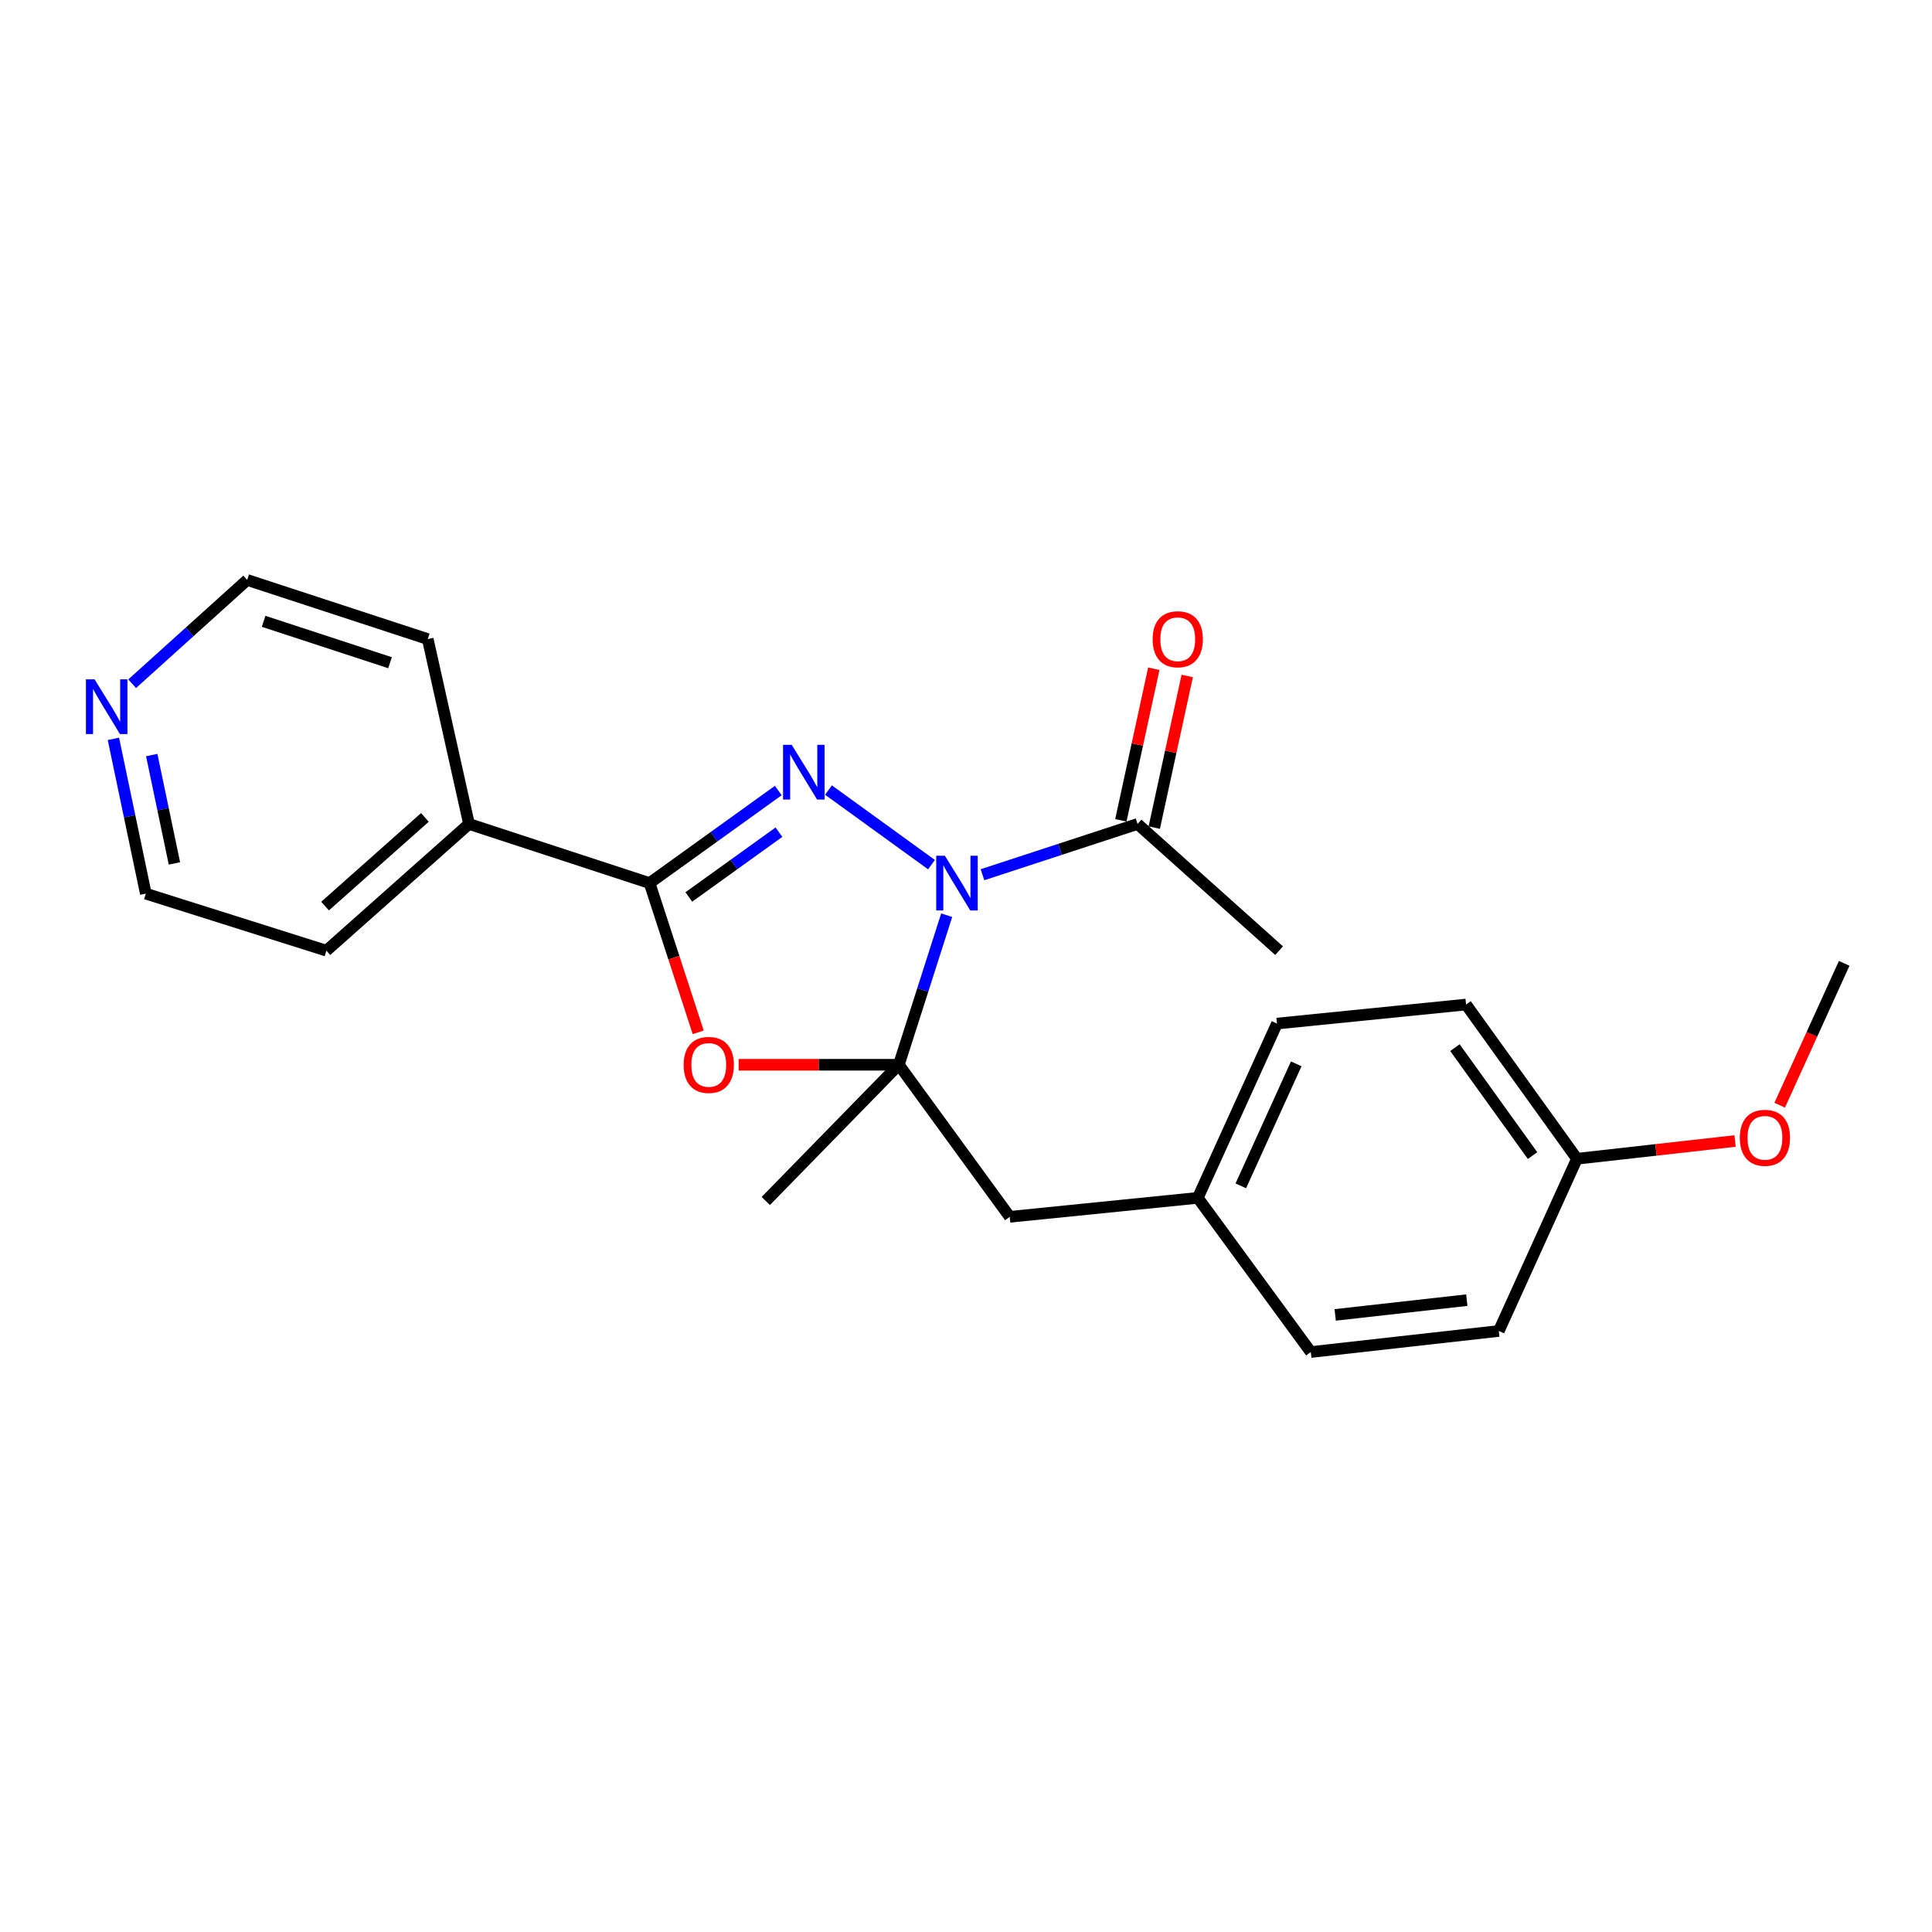 <?xml version='1.0' encoding='iso-8859-1'?>
<svg version='1.1' baseProfile='full'
              xmlns='http://www.w3.org/2000/svg'
                      xmlns:rdkit='http://www.rdkit.org/xml'
                      xmlns:xlink='http://www.w3.org/1999/xlink'
                  xml:space='preserve'
width='1000px' height='1000px' viewBox='0 0 1000 1000'>
<!-- END OF HEADER -->
<rect style='opacity:1.0;fill:#FFFFFF;stroke:none' width='1000' height='1000' x='0' y='0'> </rect>
<path class='bond-0' d='M 482.137,447.534 L 428.824,408.94' style='fill:none;fill-rule:evenodd;stroke:#0000FF;stroke-width:6px;stroke-linecap:butt;stroke-linejoin:miter;stroke-opacity:1' />
<path class='bond-1' d='M 490.004,473.709 L 477.62,512.414' style='fill:none;fill-rule:evenodd;stroke:#0000FF;stroke-width:6px;stroke-linecap:butt;stroke-linejoin:miter;stroke-opacity:1' />
<path class='bond-1' d='M 477.62,512.414 L 465.236,551.12' style='fill:none;fill-rule:evenodd;stroke:#000000;stroke-width:6px;stroke-linecap:butt;stroke-linejoin:miter;stroke-opacity:1' />
<path class='bond-4' d='M 508.523,452.76 L 548.663,439.621' style='fill:none;fill-rule:evenodd;stroke:#0000FF;stroke-width:6px;stroke-linecap:butt;stroke-linejoin:miter;stroke-opacity:1' />
<path class='bond-4' d='M 548.663,439.621 L 588.802,426.482' style='fill:none;fill-rule:evenodd;stroke:#000000;stroke-width:6px;stroke-linecap:butt;stroke-linejoin:miter;stroke-opacity:1' />
<path class='bond-2' d='M 402.846,409.176 L 369.529,433.129' style='fill:none;fill-rule:evenodd;stroke:#0000FF;stroke-width:6px;stroke-linecap:butt;stroke-linejoin:miter;stroke-opacity:1' />
<path class='bond-2' d='M 369.529,433.129 L 336.213,457.081' style='fill:none;fill-rule:evenodd;stroke:#000000;stroke-width:6px;stroke-linecap:butt;stroke-linejoin:miter;stroke-opacity:1' />
<path class='bond-2' d='M 403.182,430.732 L 379.861,447.499' style='fill:none;fill-rule:evenodd;stroke:#0000FF;stroke-width:6px;stroke-linecap:butt;stroke-linejoin:miter;stroke-opacity:1' />
<path class='bond-2' d='M 379.861,447.499 L 356.539,464.265' style='fill:none;fill-rule:evenodd;stroke:#000000;stroke-width:6px;stroke-linecap:butt;stroke-linejoin:miter;stroke-opacity:1' />
<path class='bond-3' d='M 465.236,551.12 L 423.774,551.12' style='fill:none;fill-rule:evenodd;stroke:#000000;stroke-width:6px;stroke-linecap:butt;stroke-linejoin:miter;stroke-opacity:1' />
<path class='bond-3' d='M 423.774,551.12 L 382.311,551.12' style='fill:none;fill-rule:evenodd;stroke:#FF0000;stroke-width:6px;stroke-linecap:butt;stroke-linejoin:miter;stroke-opacity:1' />
<path class='bond-5' d='M 465.236,551.12 L 522.639,629.83' style='fill:none;fill-rule:evenodd;stroke:#000000;stroke-width:6px;stroke-linecap:butt;stroke-linejoin:miter;stroke-opacity:1' />
<path class='bond-9' d='M 465.236,551.12 L 396.369,621.629' style='fill:none;fill-rule:evenodd;stroke:#000000;stroke-width:6px;stroke-linecap:butt;stroke-linejoin:miter;stroke-opacity:1' />
<path class='bond-6' d='M 336.213,457.081 L 242.754,426.482' style='fill:none;fill-rule:evenodd;stroke:#000000;stroke-width:6px;stroke-linecap:butt;stroke-linejoin:miter;stroke-opacity:1' />
<path class='bond-23' d='M 336.213,457.081 L 348.797,495.704' style='fill:none;fill-rule:evenodd;stroke:#000000;stroke-width:6px;stroke-linecap:butt;stroke-linejoin:miter;stroke-opacity:1' />
<path class='bond-23' d='M 348.797,495.704 L 361.38,534.327' style='fill:none;fill-rule:evenodd;stroke:#FF0000;stroke-width:6px;stroke-linecap:butt;stroke-linejoin:miter;stroke-opacity:1' />
<path class='bond-7' d='M 597.45,428.361 L 605.978,389.12' style='fill:none;fill-rule:evenodd;stroke:#000000;stroke-width:6px;stroke-linecap:butt;stroke-linejoin:miter;stroke-opacity:1' />
<path class='bond-7' d='M 605.978,389.12 L 614.506,349.878' style='fill:none;fill-rule:evenodd;stroke:#FF0000;stroke-width:6px;stroke-linecap:butt;stroke-linejoin:miter;stroke-opacity:1' />
<path class='bond-7' d='M 580.155,424.602 L 588.683,385.361' style='fill:none;fill-rule:evenodd;stroke:#000000;stroke-width:6px;stroke-linecap:butt;stroke-linejoin:miter;stroke-opacity:1' />
<path class='bond-7' d='M 588.683,385.361 L 597.211,346.12' style='fill:none;fill-rule:evenodd;stroke:#FF0000;stroke-width:6px;stroke-linecap:butt;stroke-linejoin:miter;stroke-opacity:1' />
<path class='bond-17' d='M 588.802,426.482 L 662.065,492.065' style='fill:none;fill-rule:evenodd;stroke:#000000;stroke-width:6px;stroke-linecap:butt;stroke-linejoin:miter;stroke-opacity:1' />
<path class='bond-10' d='M 522.639,629.83 L 619.982,620.007' style='fill:none;fill-rule:evenodd;stroke:#000000;stroke-width:6px;stroke-linecap:butt;stroke-linejoin:miter;stroke-opacity:1' />
<path class='bond-20' d='M 242.754,426.482 L 221.408,330.791' style='fill:none;fill-rule:evenodd;stroke:#000000;stroke-width:6px;stroke-linecap:butt;stroke-linejoin:miter;stroke-opacity:1' />
<path class='bond-21' d='M 242.754,426.482 L 168.941,492.065' style='fill:none;fill-rule:evenodd;stroke:#000000;stroke-width:6px;stroke-linecap:butt;stroke-linejoin:miter;stroke-opacity:1' />
<path class='bond-21' d='M 219.927,423.089 L 168.257,468.997' style='fill:none;fill-rule:evenodd;stroke:#000000;stroke-width:6px;stroke-linecap:butt;stroke-linejoin:miter;stroke-opacity:1' />
<path class='bond-8' d='M 58.699,382.426 L 67.085,422.487' style='fill:none;fill-rule:evenodd;stroke:#0000FF;stroke-width:6px;stroke-linecap:butt;stroke-linejoin:miter;stroke-opacity:1' />
<path class='bond-8' d='M 67.085,422.487 L 75.472,462.548' style='fill:none;fill-rule:evenodd;stroke:#000000;stroke-width:6px;stroke-linecap:butt;stroke-linejoin:miter;stroke-opacity:1' />
<path class='bond-8' d='M 78.538,390.818 L 84.409,418.86' style='fill:none;fill-rule:evenodd;stroke:#0000FF;stroke-width:6px;stroke-linecap:butt;stroke-linejoin:miter;stroke-opacity:1' />
<path class='bond-8' d='M 84.409,418.86 L 90.279,446.903' style='fill:none;fill-rule:evenodd;stroke:#000000;stroke-width:6px;stroke-linecap:butt;stroke-linejoin:miter;stroke-opacity:1' />
<path class='bond-25' d='M 68.406,353.896 L 98.172,327.039' style='fill:none;fill-rule:evenodd;stroke:#0000FF;stroke-width:6px;stroke-linecap:butt;stroke-linejoin:miter;stroke-opacity:1' />
<path class='bond-25' d='M 98.172,327.039 L 127.939,300.182' style='fill:none;fill-rule:evenodd;stroke:#000000;stroke-width:6px;stroke-linecap:butt;stroke-linejoin:miter;stroke-opacity:1' />
<path class='bond-12' d='M 619.982,620.007 L 678.466,699.818' style='fill:none;fill-rule:evenodd;stroke:#000000;stroke-width:6px;stroke-linecap:butt;stroke-linejoin:miter;stroke-opacity:1' />
<path class='bond-13' d='M 619.982,620.007 L 660.954,529.793' style='fill:none;fill-rule:evenodd;stroke:#000000;stroke-width:6px;stroke-linecap:butt;stroke-linejoin:miter;stroke-opacity:1' />
<path class='bond-13' d='M 642.242,613.793 L 670.923,550.644' style='fill:none;fill-rule:evenodd;stroke:#000000;stroke-width:6px;stroke-linecap:butt;stroke-linejoin:miter;stroke-opacity:1' />
<path class='bond-11' d='M 816.23,599.771 L 758.828,519.95' style='fill:none;fill-rule:evenodd;stroke:#000000;stroke-width:6px;stroke-linecap:butt;stroke-linejoin:miter;stroke-opacity:1' />
<path class='bond-11' d='M 793.251,598.131 L 753.069,542.257' style='fill:none;fill-rule:evenodd;stroke:#000000;stroke-width:6px;stroke-linecap:butt;stroke-linejoin:miter;stroke-opacity:1' />
<path class='bond-16' d='M 816.23,599.771 L 857.153,595.177' style='fill:none;fill-rule:evenodd;stroke:#000000;stroke-width:6px;stroke-linecap:butt;stroke-linejoin:miter;stroke-opacity:1' />
<path class='bond-16' d='M 857.153,595.177 L 898.076,590.582' style='fill:none;fill-rule:evenodd;stroke:#FF0000;stroke-width:6px;stroke-linecap:butt;stroke-linejoin:miter;stroke-opacity:1' />
<path class='bond-24' d='M 816.23,599.771 L 775.789,688.904' style='fill:none;fill-rule:evenodd;stroke:#000000;stroke-width:6px;stroke-linecap:butt;stroke-linejoin:miter;stroke-opacity:1' />
<path class='bond-15' d='M 678.466,699.818 L 775.789,688.904' style='fill:none;fill-rule:evenodd;stroke:#000000;stroke-width:6px;stroke-linecap:butt;stroke-linejoin:miter;stroke-opacity:1' />
<path class='bond-15' d='M 691.092,680.592 L 759.218,672.953' style='fill:none;fill-rule:evenodd;stroke:#000000;stroke-width:6px;stroke-linecap:butt;stroke-linejoin:miter;stroke-opacity:1' />
<path class='bond-14' d='M 660.954,529.793 L 758.828,519.95' style='fill:none;fill-rule:evenodd;stroke:#000000;stroke-width:6px;stroke-linecap:butt;stroke-linejoin:miter;stroke-opacity:1' />
<path class='bond-22' d='M 921.162,572.05 L 937.854,535.342' style='fill:none;fill-rule:evenodd;stroke:#FF0000;stroke-width:6px;stroke-linecap:butt;stroke-linejoin:miter;stroke-opacity:1' />
<path class='bond-22' d='M 937.854,535.342 L 954.545,498.633' style='fill:none;fill-rule:evenodd;stroke:#000000;stroke-width:6px;stroke-linecap:butt;stroke-linejoin:miter;stroke-opacity:1' />
<path class='bond-18' d='M 127.939,300.182 L 221.408,330.791' style='fill:none;fill-rule:evenodd;stroke:#000000;stroke-width:6px;stroke-linecap:butt;stroke-linejoin:miter;stroke-opacity:1' />
<path class='bond-18' d='M 136.451,321.593 L 201.879,343.019' style='fill:none;fill-rule:evenodd;stroke:#000000;stroke-width:6px;stroke-linecap:butt;stroke-linejoin:miter;stroke-opacity:1' />
<path class='bond-19' d='M 75.472,462.548 L 168.941,492.065' style='fill:none;fill-rule:evenodd;stroke:#000000;stroke-width:6px;stroke-linecap:butt;stroke-linejoin:miter;stroke-opacity:1' />
<path  class='atom-0' d='M 489.064 442.921
L 498.344 457.921
Q 499.264 459.401, 500.744 462.081
Q 502.224 464.761, 502.304 464.921
L 502.304 442.921
L 506.064 442.921
L 506.064 471.241
L 502.184 471.241
L 492.224 454.841
Q 491.064 452.921, 489.824 450.721
Q 488.624 448.521, 488.264 447.841
L 488.264 471.241
L 484.584 471.241
L 484.584 442.921
L 489.064 442.921
' fill='#0000FF'/>
<path  class='atom-1' d='M 409.784 385.528
L 419.064 400.528
Q 419.984 402.008, 421.464 404.688
Q 422.944 407.368, 423.024 407.528
L 423.024 385.528
L 426.784 385.528
L 426.784 413.848
L 422.904 413.848
L 412.944 397.448
Q 411.784 395.528, 410.544 393.328
Q 409.344 391.128, 408.984 390.448
L 408.984 413.848
L 405.304 413.848
L 405.304 385.528
L 409.784 385.528
' fill='#0000FF'/>
<path  class='atom-4' d='M 353.851 551.2
Q 353.851 544.4, 357.211 540.6
Q 360.571 536.8, 366.851 536.8
Q 373.131 536.8, 376.491 540.6
Q 379.851 544.4, 379.851 551.2
Q 379.851 558.08, 376.451 562
Q 373.051 565.88, 366.851 565.88
Q 360.611 565.88, 357.211 562
Q 353.851 558.12, 353.851 551.2
M 366.851 562.68
Q 371.171 562.68, 373.491 559.8
Q 375.851 556.88, 375.851 551.2
Q 375.851 545.64, 373.491 542.84
Q 371.171 540, 366.851 540
Q 362.531 540, 360.171 542.8
Q 357.851 545.6, 357.851 551.2
Q 357.851 556.92, 360.171 559.8
Q 362.531 562.68, 366.851 562.68
' fill='#FF0000'/>
<path  class='atom-8' d='M 596.598 330.871
Q 596.598 324.071, 599.958 320.271
Q 603.318 316.471, 609.598 316.471
Q 615.878 316.471, 619.238 320.271
Q 622.598 324.071, 622.598 330.871
Q 622.598 337.751, 619.198 341.671
Q 615.798 345.551, 609.598 345.551
Q 603.358 345.551, 599.958 341.671
Q 596.598 337.791, 596.598 330.871
M 609.598 342.351
Q 613.918 342.351, 616.238 339.471
Q 618.598 336.551, 618.598 330.871
Q 618.598 325.311, 616.238 322.511
Q 613.918 319.671, 609.598 319.671
Q 605.278 319.671, 602.918 322.471
Q 600.598 325.271, 600.598 330.871
Q 600.598 336.591, 602.918 339.471
Q 605.278 342.351, 609.598 342.351
' fill='#FF0000'/>
<path  class='atom-9' d='M 48.957 351.635
L 58.237 366.635
Q 59.157 368.115, 60.637 370.795
Q 62.117 373.475, 62.197 373.635
L 62.197 351.635
L 65.957 351.635
L 65.957 379.955
L 62.077 379.955
L 52.117 363.555
Q 50.957 361.635, 49.717 359.435
Q 48.517 357.235, 48.157 356.555
L 48.157 379.955
L 44.477 379.955
L 44.477 351.635
L 48.957 351.635
' fill='#0000FF'/>
<path  class='atom-17' d='M 900.524 588.927
Q 900.524 582.127, 903.884 578.327
Q 907.244 574.527, 913.524 574.527
Q 919.804 574.527, 923.164 578.327
Q 926.524 582.127, 926.524 588.927
Q 926.524 595.807, 923.124 599.727
Q 919.724 603.607, 913.524 603.607
Q 907.284 603.607, 903.884 599.727
Q 900.524 595.847, 900.524 588.927
M 913.524 600.407
Q 917.844 600.407, 920.164 597.527
Q 922.524 594.607, 922.524 588.927
Q 922.524 583.367, 920.164 580.567
Q 917.844 577.727, 913.524 577.727
Q 909.204 577.727, 906.844 580.527
Q 904.524 583.327, 904.524 588.927
Q 904.524 594.647, 906.844 597.527
Q 909.204 600.407, 913.524 600.407
' fill='#FF0000'/>
</svg>
